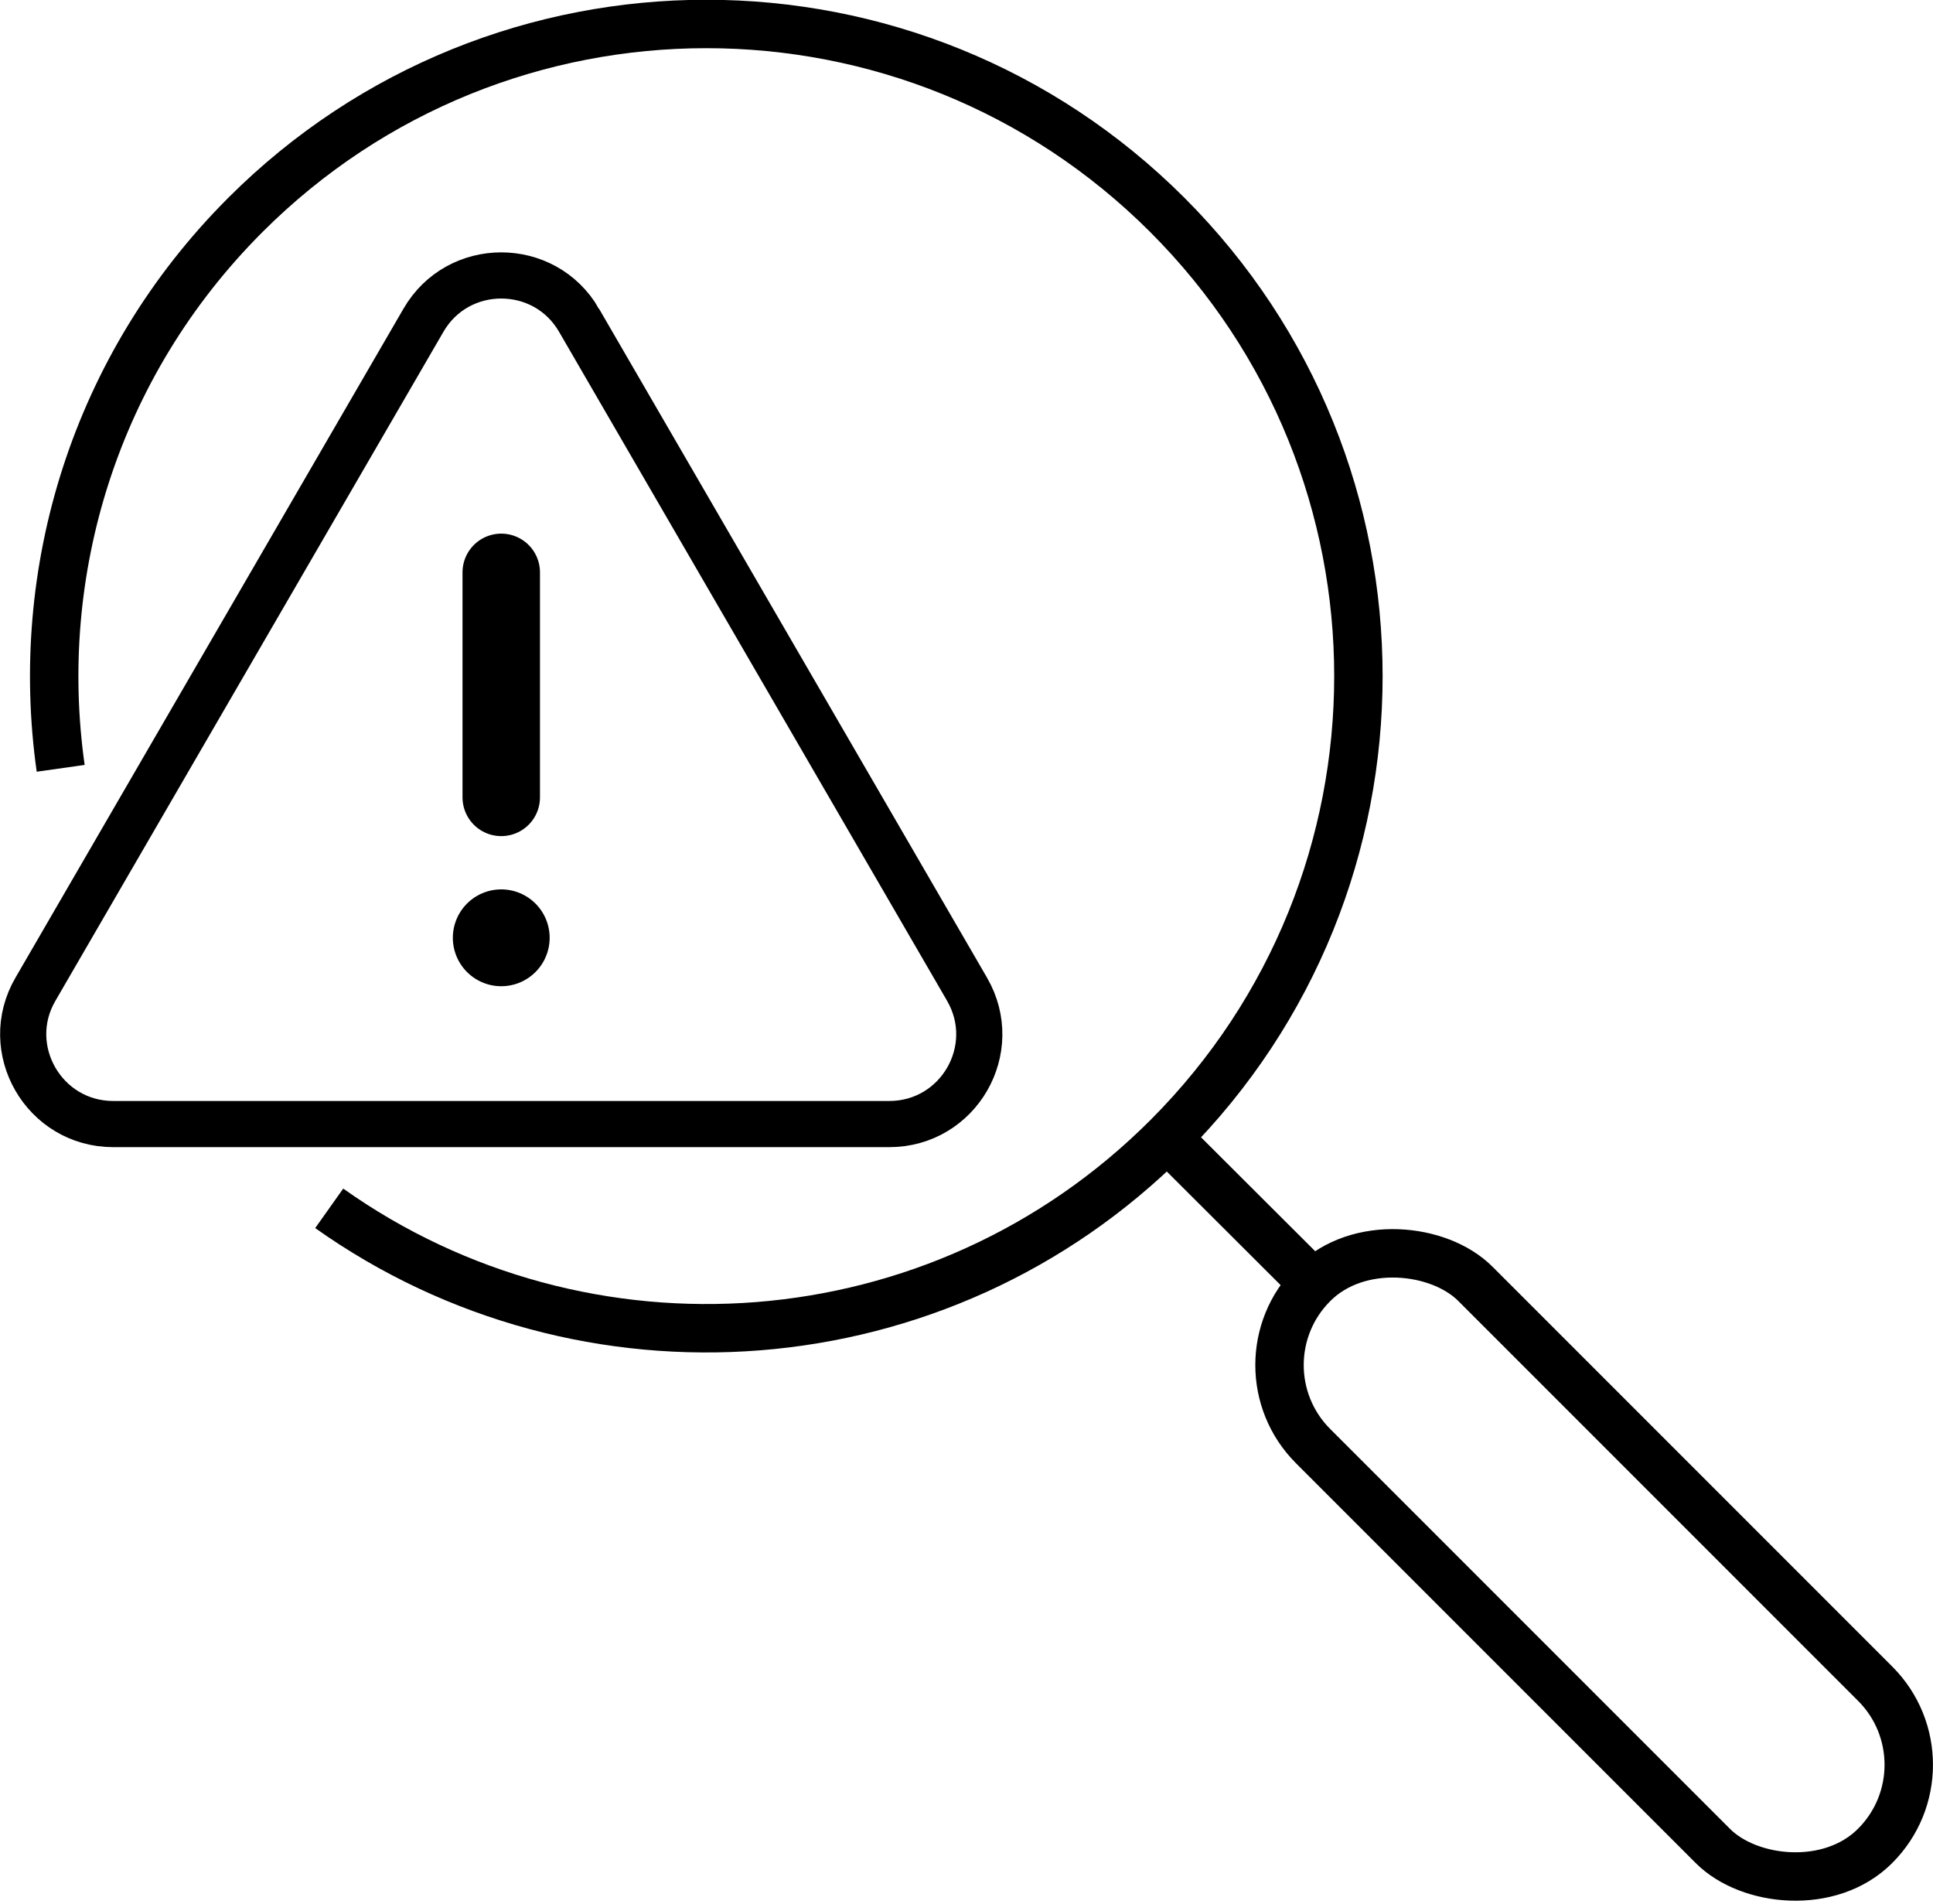 <?xml version="1.0" encoding="UTF-8"?>
<svg id="Layer_2" data-name="Layer 2" xmlns="http://www.w3.org/2000/svg" viewBox="0 0 59.89 58.97">
  <defs>
    <style>
      .cls-1 {
        stroke-width: 1.43px;
      }

      .cls-1, .cls-2, .cls-3, .cls-4 {
        fill: none;
        stroke: #000;
        stroke-miterlimit: 10;
      }

      .cls-2 {
        stroke-width: 1.5px;
      }

      .cls-3 {
        stroke-width: 3px;
      }

      .cls-3, .cls-4 {
        stroke-linecap: round;
      }

      .cls-4 {
        stroke-width: 2.4px;
      }
    </style>
  </defs>
  <g id="Layer_1-2" data-name="Layer 1">
    <g>
      <rect class="cls-2" x="45.84" y="36.16" width="7.11" height="24.62" rx="3.55" ry="3.55" transform="translate(-19.81 49.13) rotate(-45)"/>
      <path class="cls-2" d="M1.88,23.8c-.86-6.07,1.04-12.46,5.72-17.14,7.89-7.89,20.68-7.89,28.57,0,7.89,7.89,7.89,20.68,0,28.57-7.07,7.07-18.08,7.8-25.97,2.2"/>
      <line class="cls-2" x1="36.16" y1="35.24" x2="40.69" y2="39.76"/>
      <g>
        <line class="cls-4" x1="15.53" y1="24.7" x2="15.53" y2="17.73"/>
        <line class="cls-3" x1="15.53" y1="29.05" x2="15.53" y2="29.05"/>
      </g>
      <path class="cls-1" d="M17.94,9.92l12.02,20.72c1.08,1.86-.26,4.18-2.41,4.18H3.51c-2.15,0-3.49-2.33-2.41-4.18L13.12,9.92c1.07-1.85,3.75-1.85,4.82,0Z"/>
    </g>
  </g>
</svg>